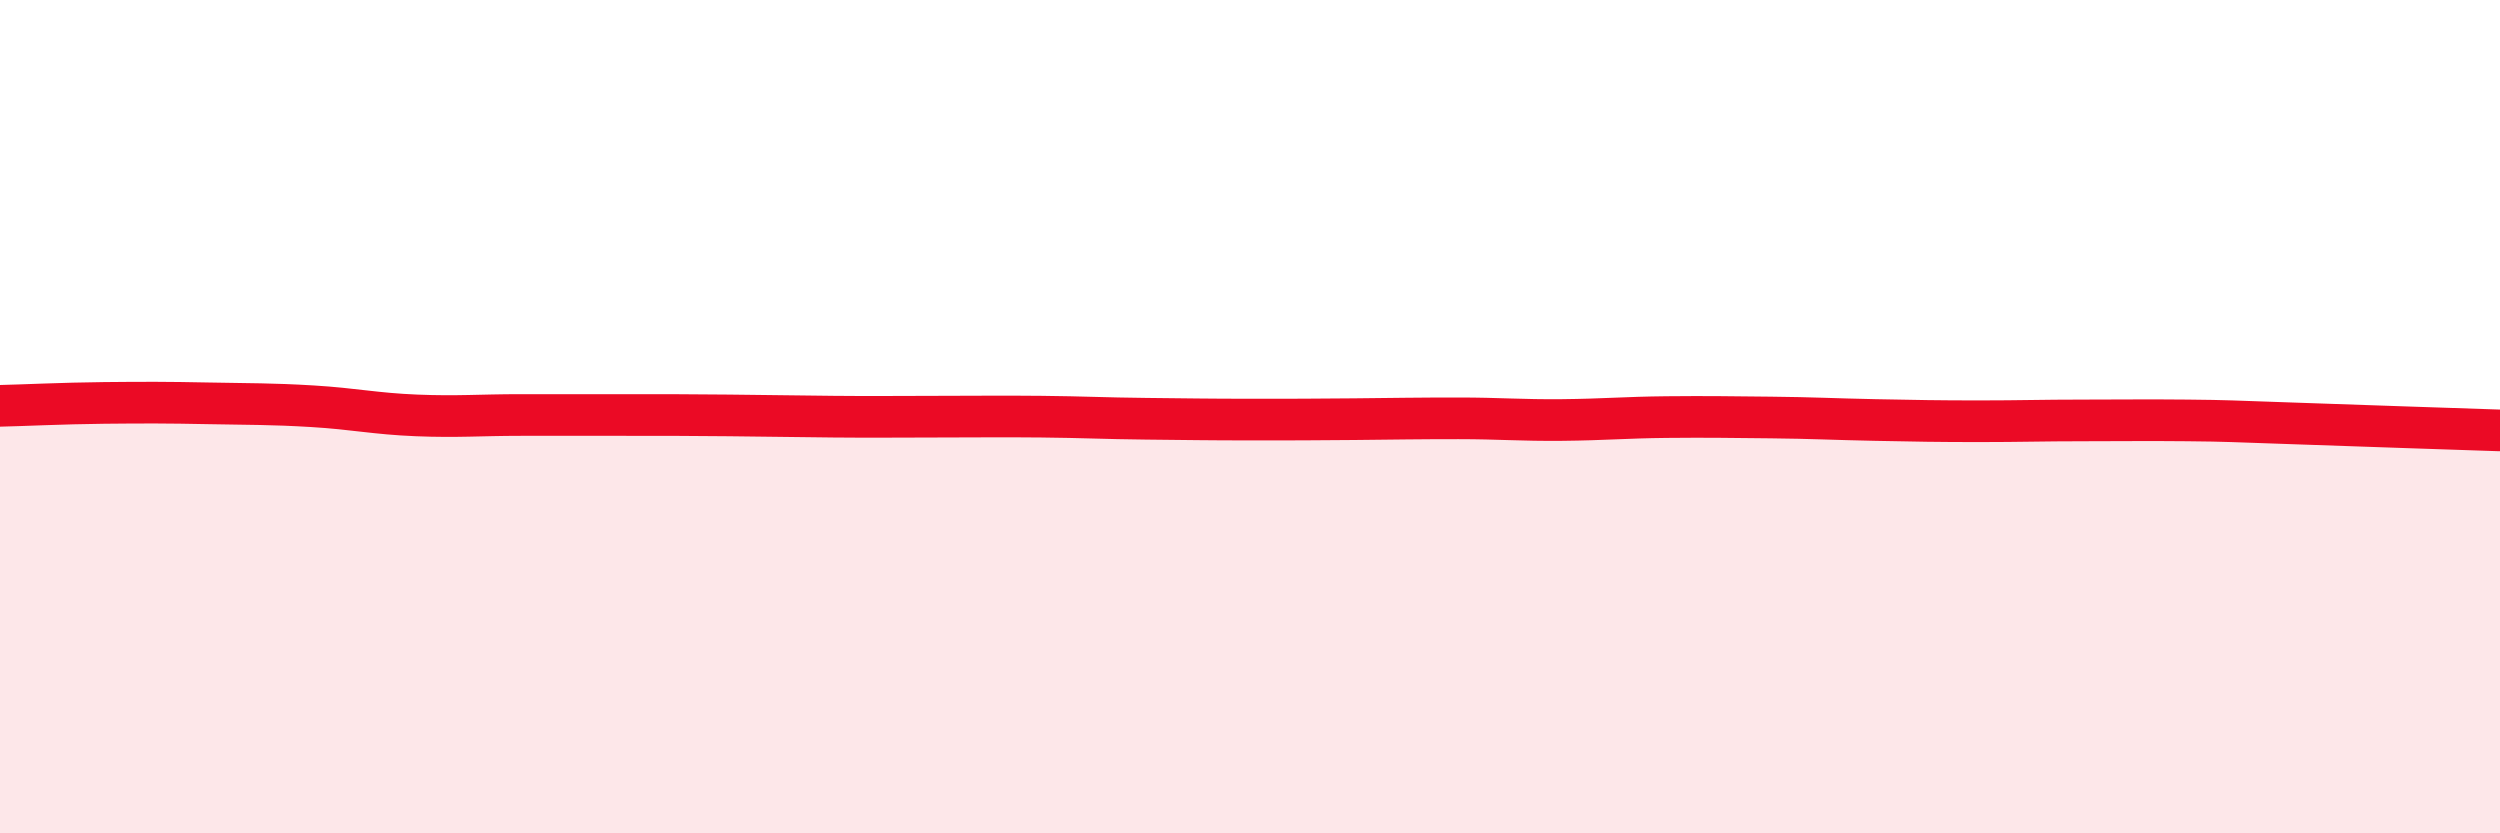 
    <svg width="60" height="20" viewBox="0 0 60 20" xmlns="http://www.w3.org/2000/svg">
      <path
        d="M 0,9.74 C 0.5,9.73 1.5,9.68 2.5,9.67 C 3.5,9.66 4,9.66 5,9.68 C 6,9.7 6.5,9.69 7.5,9.75 C 8.5,9.81 9,9.93 10,9.97 C 11,10.01 11.5,9.96 12.5,9.96 C 13.5,9.96 14,9.96 15,9.96 C 16,9.96 16.5,9.96 17.5,9.97 C 18.5,9.98 19,9.99 20,10 C 21,10.01 21.5,10 22.5,10 C 23.5,10 24,9.99 25,10 C 26,10.01 26.5,10.04 27.5,10.05 C 28.5,10.06 29,10.07 30,10.07 C 31,10.07 31.5,10.07 32.5,10.06 C 33.5,10.05 34,10.04 35,10.04 C 36,10.04 36.5,10.09 37.5,10.08 C 38.5,10.07 39,10.02 40,10.01 C 41,10 41.5,10.01 42.5,10.02 C 43.5,10.03 44,10.06 45,10.08 C 46,10.1 46.5,10.11 47.5,10.11 C 48.5,10.11 49,10.09 50,10.09 C 51,10.09 51.5,10.08 52.5,10.09 C 53.5,10.1 53.5,10.11 55,10.16 C 56.5,10.21 59,10.3 60,10.33L60 20L0 20Z"
        fill="#EB0A25"
        opacity="0.1"
        stroke-linecap="round"
        stroke-linejoin="round"
      />
      <path
        d="M 0,9.74 C 0.5,9.73 1.5,9.68 2.5,9.67 C 3.5,9.66 4,9.66 5,9.68 C 6,9.7 6.5,9.69 7.5,9.75 C 8.5,9.81 9,9.93 10,9.97 C 11,10.01 11.5,9.96 12.5,9.96 C 13.5,9.96 14,9.96 15,9.96 C 16,9.96 16.5,9.96 17.5,9.97 C 18.5,9.98 19,9.99 20,10 C 21,10.01 21.5,10 22.5,10 C 23.5,10 24,9.99 25,10 C 26,10.01 26.5,10.04 27.5,10.05 C 28.5,10.06 29,10.07 30,10.07 C 31,10.07 31.5,10.07 32.5,10.06 C 33.5,10.05 34,10.04 35,10.04 C 36,10.04 36.5,10.09 37.5,10.08 C 38.5,10.07 39,10.02 40,10.01 C 41,10 41.5,10.01 42.5,10.02 C 43.5,10.03 44,10.06 45,10.08 C 46,10.1 46.5,10.11 47.5,10.11 C 48.5,10.11 49,10.09 50,10.09 C 51,10.09 51.5,10.08 52.5,10.09 C 53.5,10.1 53.5,10.11 55,10.16 C 56.5,10.21 59,10.3 60,10.33"
        stroke="#EB0A25"
        stroke-width="1"
        fill="none"
        stroke-linecap="round"
        stroke-linejoin="round"
      />
    </svg>
  